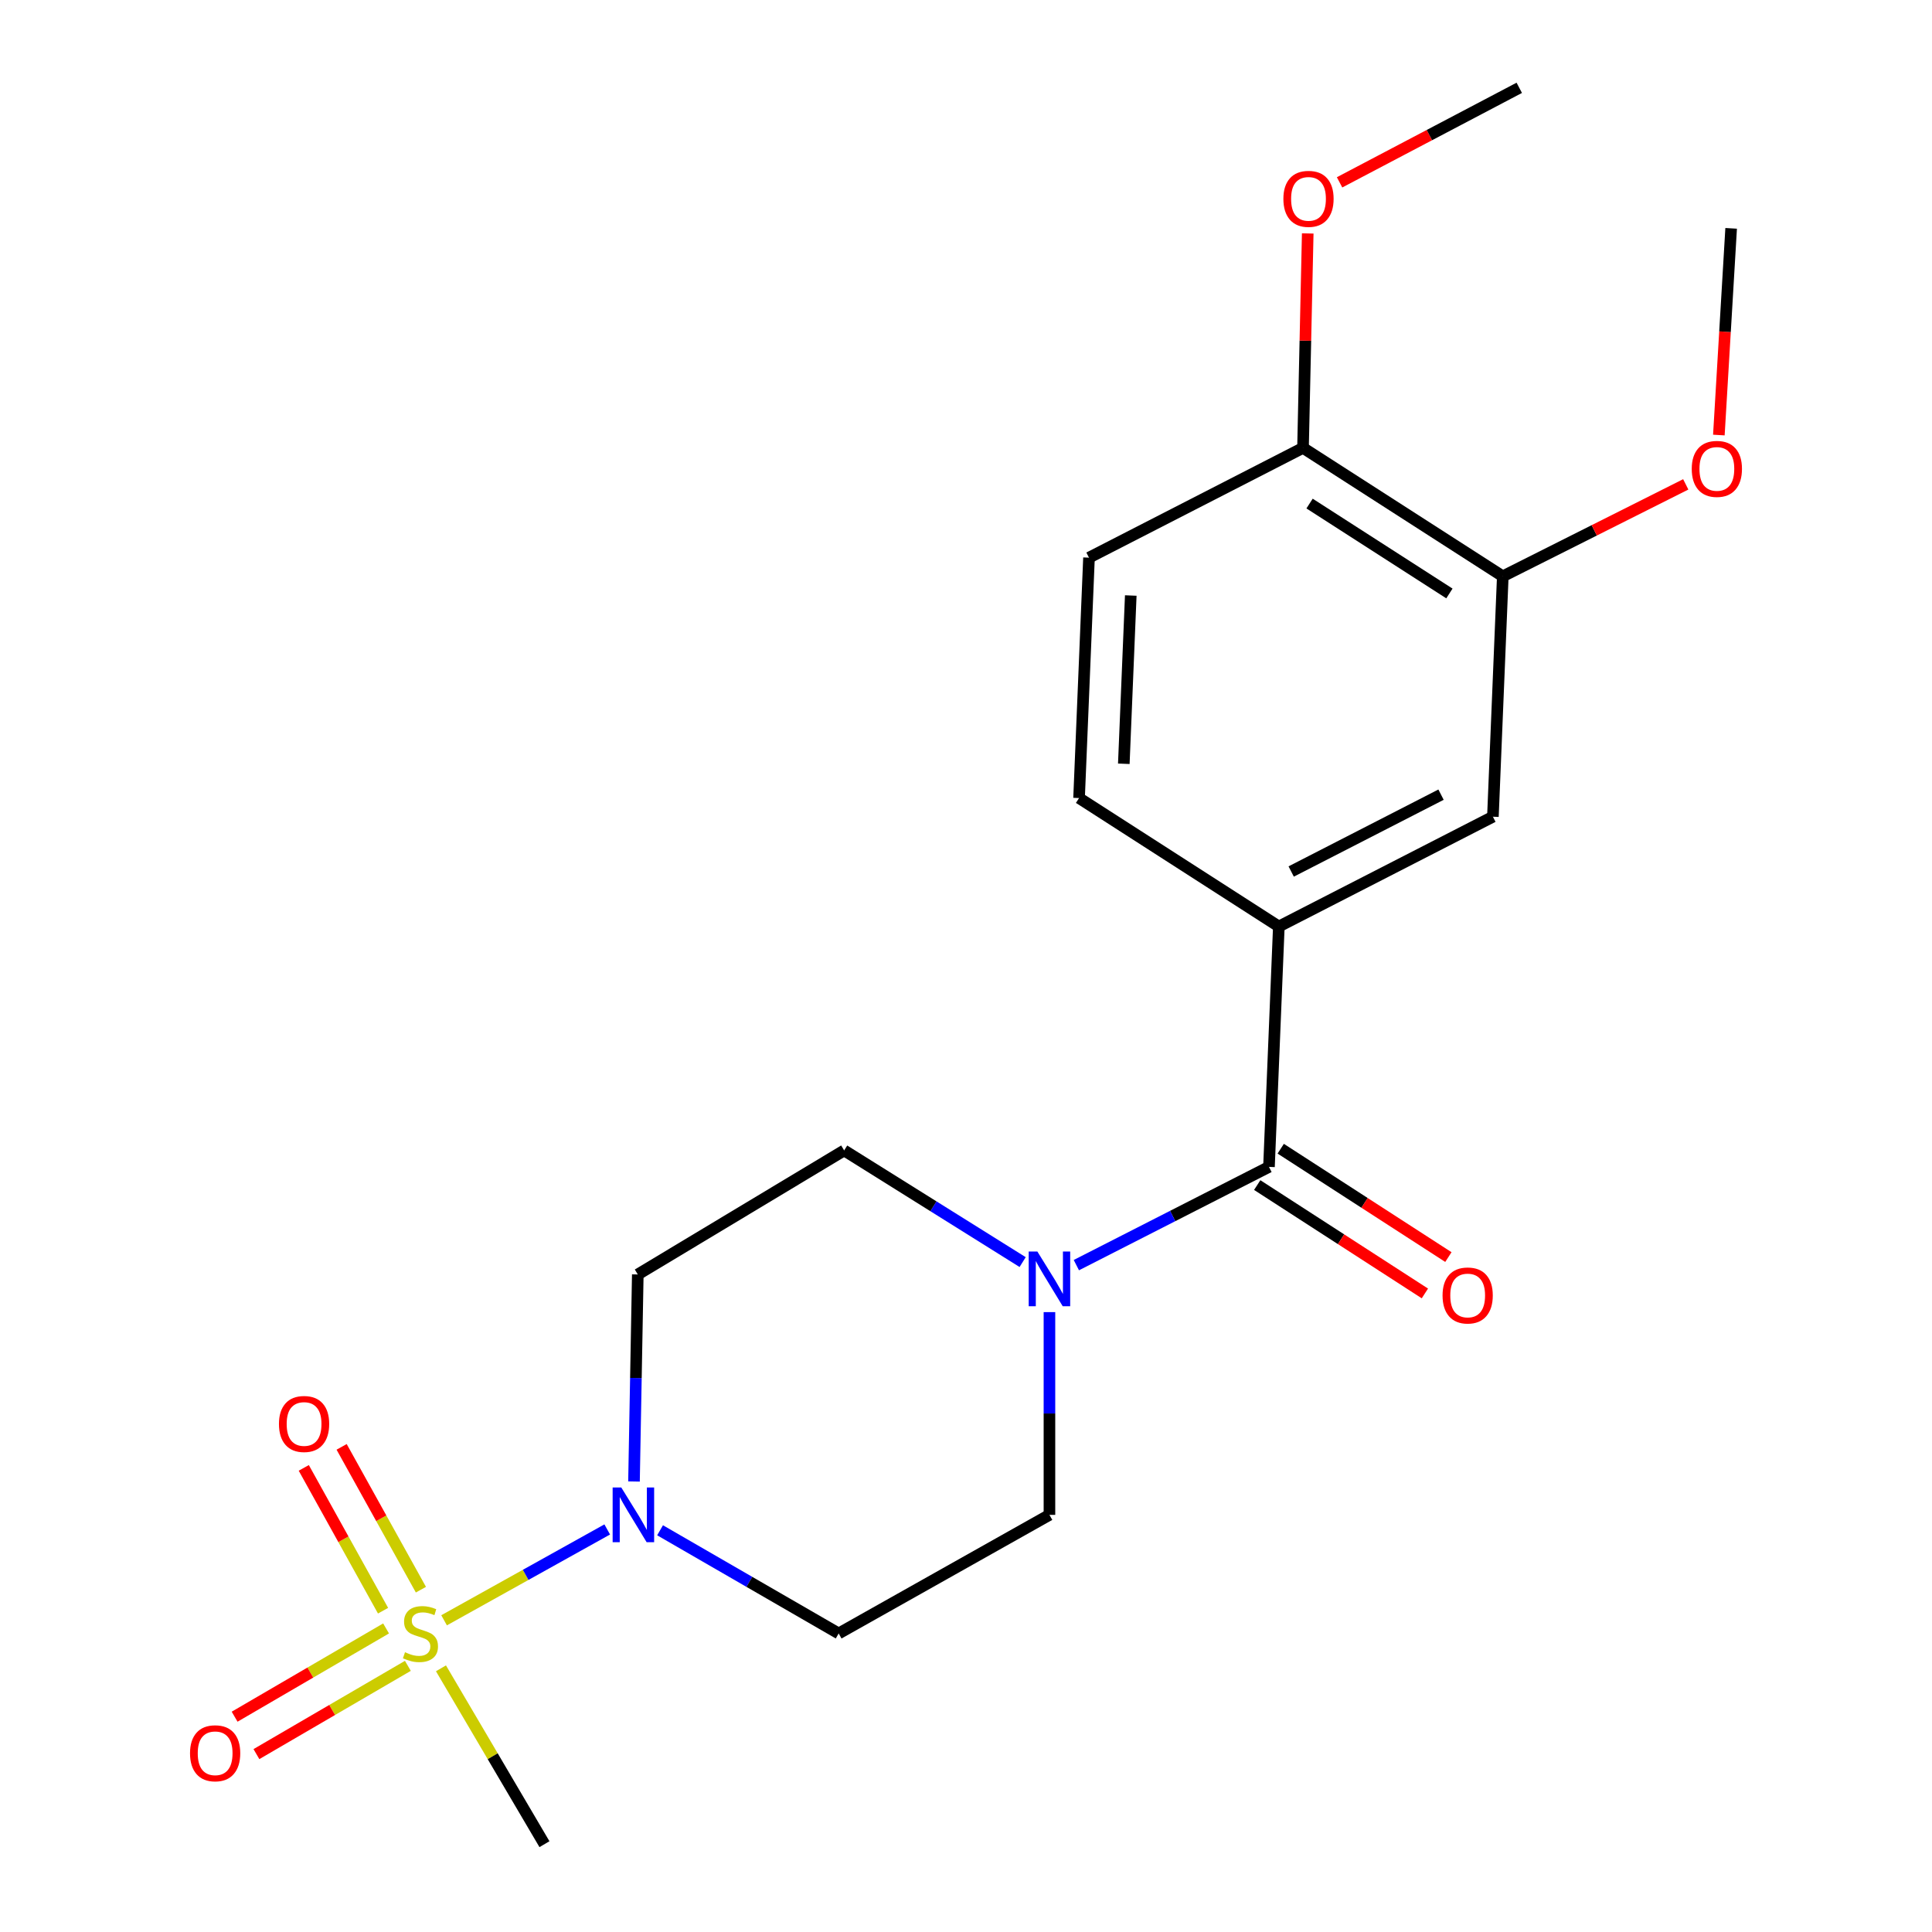<?xml version='1.0' encoding='iso-8859-1'?>
<svg version='1.1' baseProfile='full'
              xmlns='http://www.w3.org/2000/svg'
                      xmlns:rdkit='http://www.rdkit.org/xml'
                      xmlns:xlink='http://www.w3.org/1999/xlink'
                  xml:space='preserve'
width='1000px' height='1000px' viewBox='0 0 1000 1000'>
<!-- END OF HEADER -->
<rect style='opacity:1.0;fill:#FFFFFF;stroke:none' width='1000' height='1000' x='0' y='0'> </rect>
<path class='bond-0' d='M 229.86,838.662 L 272.079,815.149' style='fill:none;fill-rule:evenodd;stroke:#CCCC00;stroke-width:6px;stroke-linecap:butt;stroke-linejoin:miter;stroke-opacity:1' />
<path class='bond-0' d='M 272.079,815.149 L 314.297,791.636' style='fill:none;fill-rule:evenodd;stroke:#0000FF;stroke-width:6px;stroke-linecap:butt;stroke-linejoin:miter;stroke-opacity:1' />
<path class='bond-7' d='M 199.829,842.877 L 160.633,865.719' style='fill:none;fill-rule:evenodd;stroke:#CCCC00;stroke-width:6px;stroke-linecap:butt;stroke-linejoin:miter;stroke-opacity:1' />
<path class='bond-7' d='M 160.633,865.719 L 121.438,888.561' style='fill:none;fill-rule:evenodd;stroke:#FF0000;stroke-width:6px;stroke-linecap:butt;stroke-linejoin:miter;stroke-opacity:1' />
<path class='bond-7' d='M 211.113,862.241 L 171.918,885.083' style='fill:none;fill-rule:evenodd;stroke:#CCCC00;stroke-width:6px;stroke-linecap:butt;stroke-linejoin:miter;stroke-opacity:1' />
<path class='bond-7' d='M 171.918,885.083 L 132.723,907.925' style='fill:none;fill-rule:evenodd;stroke:#FF0000;stroke-width:6px;stroke-linecap:butt;stroke-linejoin:miter;stroke-opacity:1' />
<path class='bond-8' d='M 217.862,822.814 L 197.345,785.856' style='fill:none;fill-rule:evenodd;stroke:#CCCC00;stroke-width:6px;stroke-linecap:butt;stroke-linejoin:miter;stroke-opacity:1' />
<path class='bond-8' d='M 197.345,785.856 L 176.828,748.897' style='fill:none;fill-rule:evenodd;stroke:#FF0000;stroke-width:6px;stroke-linecap:butt;stroke-linejoin:miter;stroke-opacity:1' />
<path class='bond-8' d='M 198.267,833.692 L 177.751,796.733' style='fill:none;fill-rule:evenodd;stroke:#CCCC00;stroke-width:6px;stroke-linecap:butt;stroke-linejoin:miter;stroke-opacity:1' />
<path class='bond-8' d='M 177.751,796.733 L 157.234,759.775' style='fill:none;fill-rule:evenodd;stroke:#FF0000;stroke-width:6px;stroke-linecap:butt;stroke-linejoin:miter;stroke-opacity:1' />
<path class='bond-16' d='M 228.244,863.519 L 255.027,909.032' style='fill:none;fill-rule:evenodd;stroke:#CCCC00;stroke-width:6px;stroke-linecap:butt;stroke-linejoin:miter;stroke-opacity:1' />
<path class='bond-16' d='M 255.027,909.032 L 281.81,954.545' style='fill:none;fill-rule:evenodd;stroke:#000000;stroke-width:6px;stroke-linecap:butt;stroke-linejoin:miter;stroke-opacity:1' />
<path class='bond-5' d='M 328.157,766.821 L 329.139,713.24' style='fill:none;fill-rule:evenodd;stroke:#0000FF;stroke-width:6px;stroke-linecap:butt;stroke-linejoin:miter;stroke-opacity:1' />
<path class='bond-5' d='M 329.139,713.24 L 330.12,659.658' style='fill:none;fill-rule:evenodd;stroke:#000000;stroke-width:6px;stroke-linecap:butt;stroke-linejoin:miter;stroke-opacity:1' />
<path class='bond-6' d='M 341.649,792.069 L 387.873,818.772' style='fill:none;fill-rule:evenodd;stroke:#0000FF;stroke-width:6px;stroke-linecap:butt;stroke-linejoin:miter;stroke-opacity:1' />
<path class='bond-6' d='M 387.873,818.772 L 434.097,845.475' style='fill:none;fill-rule:evenodd;stroke:#000000;stroke-width:6px;stroke-linecap:butt;stroke-linejoin:miter;stroke-opacity:1' />
<path class='bond-1' d='M 656.819,603.978 L 606.97,629.405' style='fill:none;fill-rule:evenodd;stroke:#000000;stroke-width:6px;stroke-linecap:butt;stroke-linejoin:miter;stroke-opacity:1' />
<path class='bond-1' d='M 606.97,629.405 L 557.121,654.832' style='fill:none;fill-rule:evenodd;stroke:#0000FF;stroke-width:6px;stroke-linecap:butt;stroke-linejoin:miter;stroke-opacity:1' />
<path class='bond-3' d='M 656.819,603.978 L 661.924,479.556' style='fill:none;fill-rule:evenodd;stroke:#000000;stroke-width:6px;stroke-linecap:butt;stroke-linejoin:miter;stroke-opacity:1' />
<path class='bond-12' d='M 650.736,613.389 L 694.128,641.436' style='fill:none;fill-rule:evenodd;stroke:#000000;stroke-width:6px;stroke-linecap:butt;stroke-linejoin:miter;stroke-opacity:1' />
<path class='bond-12' d='M 694.128,641.436 L 737.519,669.482' style='fill:none;fill-rule:evenodd;stroke:#FF0000;stroke-width:6px;stroke-linecap:butt;stroke-linejoin:miter;stroke-opacity:1' />
<path class='bond-12' d='M 662.902,594.567 L 706.294,622.613' style='fill:none;fill-rule:evenodd;stroke:#000000;stroke-width:6px;stroke-linecap:butt;stroke-linejoin:miter;stroke-opacity:1' />
<path class='bond-12' d='M 706.294,622.613 L 749.685,650.66' style='fill:none;fill-rule:evenodd;stroke:#FF0000;stroke-width:6px;stroke-linecap:butt;stroke-linejoin:miter;stroke-opacity:1' />
<path class='bond-2' d='M 543.192,679.15 L 543.192,731.621' style='fill:none;fill-rule:evenodd;stroke:#0000FF;stroke-width:6px;stroke-linecap:butt;stroke-linejoin:miter;stroke-opacity:1' />
<path class='bond-2' d='M 543.192,731.621 L 543.192,784.092' style='fill:none;fill-rule:evenodd;stroke:#000000;stroke-width:6px;stroke-linecap:butt;stroke-linejoin:miter;stroke-opacity:1' />
<path class='bond-21' d='M 529.319,653.257 L 483.127,624.359' style='fill:none;fill-rule:evenodd;stroke:#0000FF;stroke-width:6px;stroke-linecap:butt;stroke-linejoin:miter;stroke-opacity:1' />
<path class='bond-21' d='M 483.127,624.359 L 436.936,595.461' style='fill:none;fill-rule:evenodd;stroke:#000000;stroke-width:6px;stroke-linecap:butt;stroke-linejoin:miter;stroke-opacity:1' />
<path class='bond-4' d='M 661.924,479.556 L 772.725,422.73' style='fill:none;fill-rule:evenodd;stroke:#000000;stroke-width:6px;stroke-linecap:butt;stroke-linejoin:miter;stroke-opacity:1' />
<path class='bond-4' d='M 668.317,451.09 L 745.877,411.312' style='fill:none;fill-rule:evenodd;stroke:#000000;stroke-width:6px;stroke-linecap:butt;stroke-linejoin:miter;stroke-opacity:1' />
<path class='bond-14' d='M 661.924,479.556 L 558.519,413.068' style='fill:none;fill-rule:evenodd;stroke:#000000;stroke-width:6px;stroke-linecap:butt;stroke-linejoin:miter;stroke-opacity:1' />
<path class='bond-9' d='M 772.725,422.73 L 777.842,298.295' style='fill:none;fill-rule:evenodd;stroke:#000000;stroke-width:6px;stroke-linecap:butt;stroke-linejoin:miter;stroke-opacity:1' />
<path class='bond-10' d='M 330.12,659.658 L 436.936,595.461' style='fill:none;fill-rule:evenodd;stroke:#000000;stroke-width:6px;stroke-linecap:butt;stroke-linejoin:miter;stroke-opacity:1' />
<path class='bond-11' d='M 434.097,845.475 L 543.192,784.092' style='fill:none;fill-rule:evenodd;stroke:#000000;stroke-width:6px;stroke-linecap:butt;stroke-linejoin:miter;stroke-opacity:1' />
<path class='bond-17' d='M 777.842,298.295 L 825.192,274.5' style='fill:none;fill-rule:evenodd;stroke:#000000;stroke-width:6px;stroke-linecap:butt;stroke-linejoin:miter;stroke-opacity:1' />
<path class='bond-17' d='M 825.192,274.5 L 872.543,250.706' style='fill:none;fill-rule:evenodd;stroke:#FF0000;stroke-width:6px;stroke-linecap:butt;stroke-linejoin:miter;stroke-opacity:1' />
<path class='bond-22' d='M 777.842,298.295 L 674.437,231.82' style='fill:none;fill-rule:evenodd;stroke:#000000;stroke-width:6px;stroke-linecap:butt;stroke-linejoin:miter;stroke-opacity:1' />
<path class='bond-22' d='M 750.212,307.176 L 677.829,260.643' style='fill:none;fill-rule:evenodd;stroke:#000000;stroke-width:6px;stroke-linecap:butt;stroke-linejoin:miter;stroke-opacity:1' />
<path class='bond-13' d='M 674.437,231.82 L 563.662,288.646' style='fill:none;fill-rule:evenodd;stroke:#000000;stroke-width:6px;stroke-linecap:butt;stroke-linejoin:miter;stroke-opacity:1' />
<path class='bond-18' d='M 674.437,231.82 L 675.659,176.323' style='fill:none;fill-rule:evenodd;stroke:#000000;stroke-width:6px;stroke-linecap:butt;stroke-linejoin:miter;stroke-opacity:1' />
<path class='bond-18' d='M 675.659,176.323 L 676.88,120.826' style='fill:none;fill-rule:evenodd;stroke:#FF0000;stroke-width:6px;stroke-linecap:butt;stroke-linejoin:miter;stroke-opacity:1' />
<path class='bond-15' d='M 558.519,413.068 L 563.662,288.646' style='fill:none;fill-rule:evenodd;stroke:#000000;stroke-width:6px;stroke-linecap:butt;stroke-linejoin:miter;stroke-opacity:1' />
<path class='bond-15' d='M 581.683,395.33 L 585.283,308.235' style='fill:none;fill-rule:evenodd;stroke:#000000;stroke-width:6px;stroke-linecap:butt;stroke-linejoin:miter;stroke-opacity:1' />
<path class='bond-19' d='M 889.679,225.179 L 892.859,171.686' style='fill:none;fill-rule:evenodd;stroke:#FF0000;stroke-width:6px;stroke-linecap:butt;stroke-linejoin:miter;stroke-opacity:1' />
<path class='bond-19' d='M 892.859,171.686 L 896.039,118.193' style='fill:none;fill-rule:evenodd;stroke:#000000;stroke-width:6px;stroke-linecap:butt;stroke-linejoin:miter;stroke-opacity:1' />
<path class='bond-20' d='M 693.358,94.382 L 739.864,69.918' style='fill:none;fill-rule:evenodd;stroke:#FF0000;stroke-width:6px;stroke-linecap:butt;stroke-linejoin:miter;stroke-opacity:1' />
<path class='bond-20' d='M 739.864,69.918 L 786.371,45.455' style='fill:none;fill-rule:evenodd;stroke:#000000;stroke-width:6px;stroke-linecap:butt;stroke-linejoin:miter;stroke-opacity:1' />
<path  class='atom-0' d='M 209.626 855.195
Q 209.946 855.315, 211.266 855.875
Q 212.586 856.435, 214.026 856.795
Q 215.506 857.115, 216.946 857.115
Q 219.626 857.115, 221.186 855.835
Q 222.746 854.515, 222.746 852.235
Q 222.746 850.675, 221.946 849.715
Q 221.186 848.755, 219.986 848.235
Q 218.786 847.715, 216.786 847.115
Q 214.266 846.355, 212.746 845.635
Q 211.266 844.915, 210.186 843.395
Q 209.146 841.875, 209.146 839.315
Q 209.146 835.755, 211.546 833.555
Q 213.986 831.355, 218.786 831.355
Q 222.066 831.355, 225.786 832.915
L 224.866 835.995
Q 221.466 834.595, 218.906 834.595
Q 216.146 834.595, 214.626 835.755
Q 213.106 836.875, 213.146 838.835
Q 213.146 840.355, 213.906 841.275
Q 214.706 842.195, 215.826 842.715
Q 216.986 843.235, 218.906 843.835
Q 221.466 844.635, 222.986 845.435
Q 224.506 846.235, 225.586 847.875
Q 226.706 849.475, 226.706 852.235
Q 226.706 856.155, 224.066 858.275
Q 221.466 860.355, 217.106 860.355
Q 214.586 860.355, 212.666 859.795
Q 210.786 859.275, 208.546 858.355
L 209.626 855.195
' fill='#CCCC00'/>
<path  class='atom-1' d='M 321.581 769.932
L 330.861 784.932
Q 331.781 786.412, 333.261 789.092
Q 334.741 791.772, 334.821 791.932
L 334.821 769.932
L 338.581 769.932
L 338.581 798.252
L 334.701 798.252
L 324.741 781.852
Q 323.581 779.932, 322.341 777.732
Q 321.141 775.532, 320.781 774.852
L 320.781 798.252
L 317.101 798.252
L 317.101 769.932
L 321.581 769.932
' fill='#0000FF'/>
<path  class='atom-3' d='M 536.932 647.777
L 546.212 662.777
Q 547.132 664.257, 548.612 666.937
Q 550.092 669.617, 550.172 669.777
L 550.172 647.777
L 553.932 647.777
L 553.932 676.097
L 550.052 676.097
L 540.092 659.697
Q 538.932 657.777, 537.692 655.577
Q 536.492 653.377, 536.132 652.697
L 536.132 676.097
L 532.452 676.097
L 532.452 647.777
L 536.932 647.777
' fill='#0000FF'/>
<path  class='atom-8' d='M 98.357 907.486
Q 98.357 900.686, 101.717 896.886
Q 105.077 893.086, 111.357 893.086
Q 117.637 893.086, 120.997 896.886
Q 124.357 900.686, 124.357 907.486
Q 124.357 914.366, 120.957 918.286
Q 117.557 922.166, 111.357 922.166
Q 105.117 922.166, 101.717 918.286
Q 98.357 914.406, 98.357 907.486
M 111.357 918.966
Q 115.677 918.966, 117.997 916.086
Q 120.357 913.166, 120.357 907.486
Q 120.357 901.926, 117.997 899.126
Q 115.677 896.286, 111.357 896.286
Q 107.037 896.286, 104.677 899.086
Q 102.357 901.886, 102.357 907.486
Q 102.357 913.206, 104.677 916.086
Q 107.037 918.966, 111.357 918.966
' fill='#FF0000'/>
<path  class='atom-9' d='M 144.388 737.046
Q 144.388 730.246, 147.748 726.446
Q 151.108 722.646, 157.388 722.646
Q 163.668 722.646, 167.028 726.446
Q 170.388 730.246, 170.388 737.046
Q 170.388 743.926, 166.988 747.846
Q 163.588 751.726, 157.388 751.726
Q 151.148 751.726, 147.748 747.846
Q 144.388 743.966, 144.388 737.046
M 157.388 748.526
Q 161.708 748.526, 164.028 745.646
Q 166.388 742.726, 166.388 737.046
Q 166.388 731.486, 164.028 728.686
Q 161.708 725.846, 157.388 725.846
Q 153.068 725.846, 150.708 728.646
Q 148.388 731.446, 148.388 737.046
Q 148.388 742.766, 150.708 745.646
Q 153.068 748.526, 157.388 748.526
' fill='#FF0000'/>
<path  class='atom-13' d='M 746.664 670.533
Q 746.664 663.733, 750.024 659.933
Q 753.384 656.133, 759.664 656.133
Q 765.944 656.133, 769.304 659.933
Q 772.664 663.733, 772.664 670.533
Q 772.664 677.413, 769.264 681.333
Q 765.864 685.213, 759.664 685.213
Q 753.424 685.213, 750.024 681.333
Q 746.664 677.453, 746.664 670.533
M 759.664 682.013
Q 763.984 682.013, 766.304 679.133
Q 768.664 676.213, 768.664 670.533
Q 768.664 664.973, 766.304 662.173
Q 763.984 659.333, 759.664 659.333
Q 755.344 659.333, 752.984 662.133
Q 750.664 664.933, 750.664 670.533
Q 750.664 676.253, 752.984 679.133
Q 755.344 682.013, 759.664 682.013
' fill='#FF0000'/>
<path  class='atom-18' d='M 875.643 242.695
Q 875.643 235.895, 879.003 232.095
Q 882.363 228.295, 888.643 228.295
Q 894.923 228.295, 898.283 232.095
Q 901.643 235.895, 901.643 242.695
Q 901.643 249.575, 898.243 253.495
Q 894.843 257.375, 888.643 257.375
Q 882.403 257.375, 879.003 253.495
Q 875.643 249.615, 875.643 242.695
M 888.643 254.175
Q 892.963 254.175, 895.283 251.295
Q 897.643 248.375, 897.643 242.695
Q 897.643 237.135, 895.283 234.335
Q 892.963 231.495, 888.643 231.495
Q 884.323 231.495, 881.963 234.295
Q 879.643 237.095, 879.643 242.695
Q 879.643 248.415, 881.963 251.295
Q 884.323 254.175, 888.643 254.175
' fill='#FF0000'/>
<path  class='atom-19' d='M 664.276 102.921
Q 664.276 96.121, 667.636 92.321
Q 670.996 88.521, 677.276 88.521
Q 683.556 88.521, 686.916 92.321
Q 690.276 96.121, 690.276 102.921
Q 690.276 109.801, 686.876 113.721
Q 683.476 117.601, 677.276 117.601
Q 671.036 117.601, 667.636 113.721
Q 664.276 109.841, 664.276 102.921
M 677.276 114.401
Q 681.596 114.401, 683.916 111.521
Q 686.276 108.601, 686.276 102.921
Q 686.276 97.361, 683.916 94.561
Q 681.596 91.721, 677.276 91.721
Q 672.956 91.721, 670.596 94.521
Q 668.276 97.321, 668.276 102.921
Q 668.276 108.641, 670.596 111.521
Q 672.956 114.401, 677.276 114.401
' fill='#FF0000'/>
</svg>
